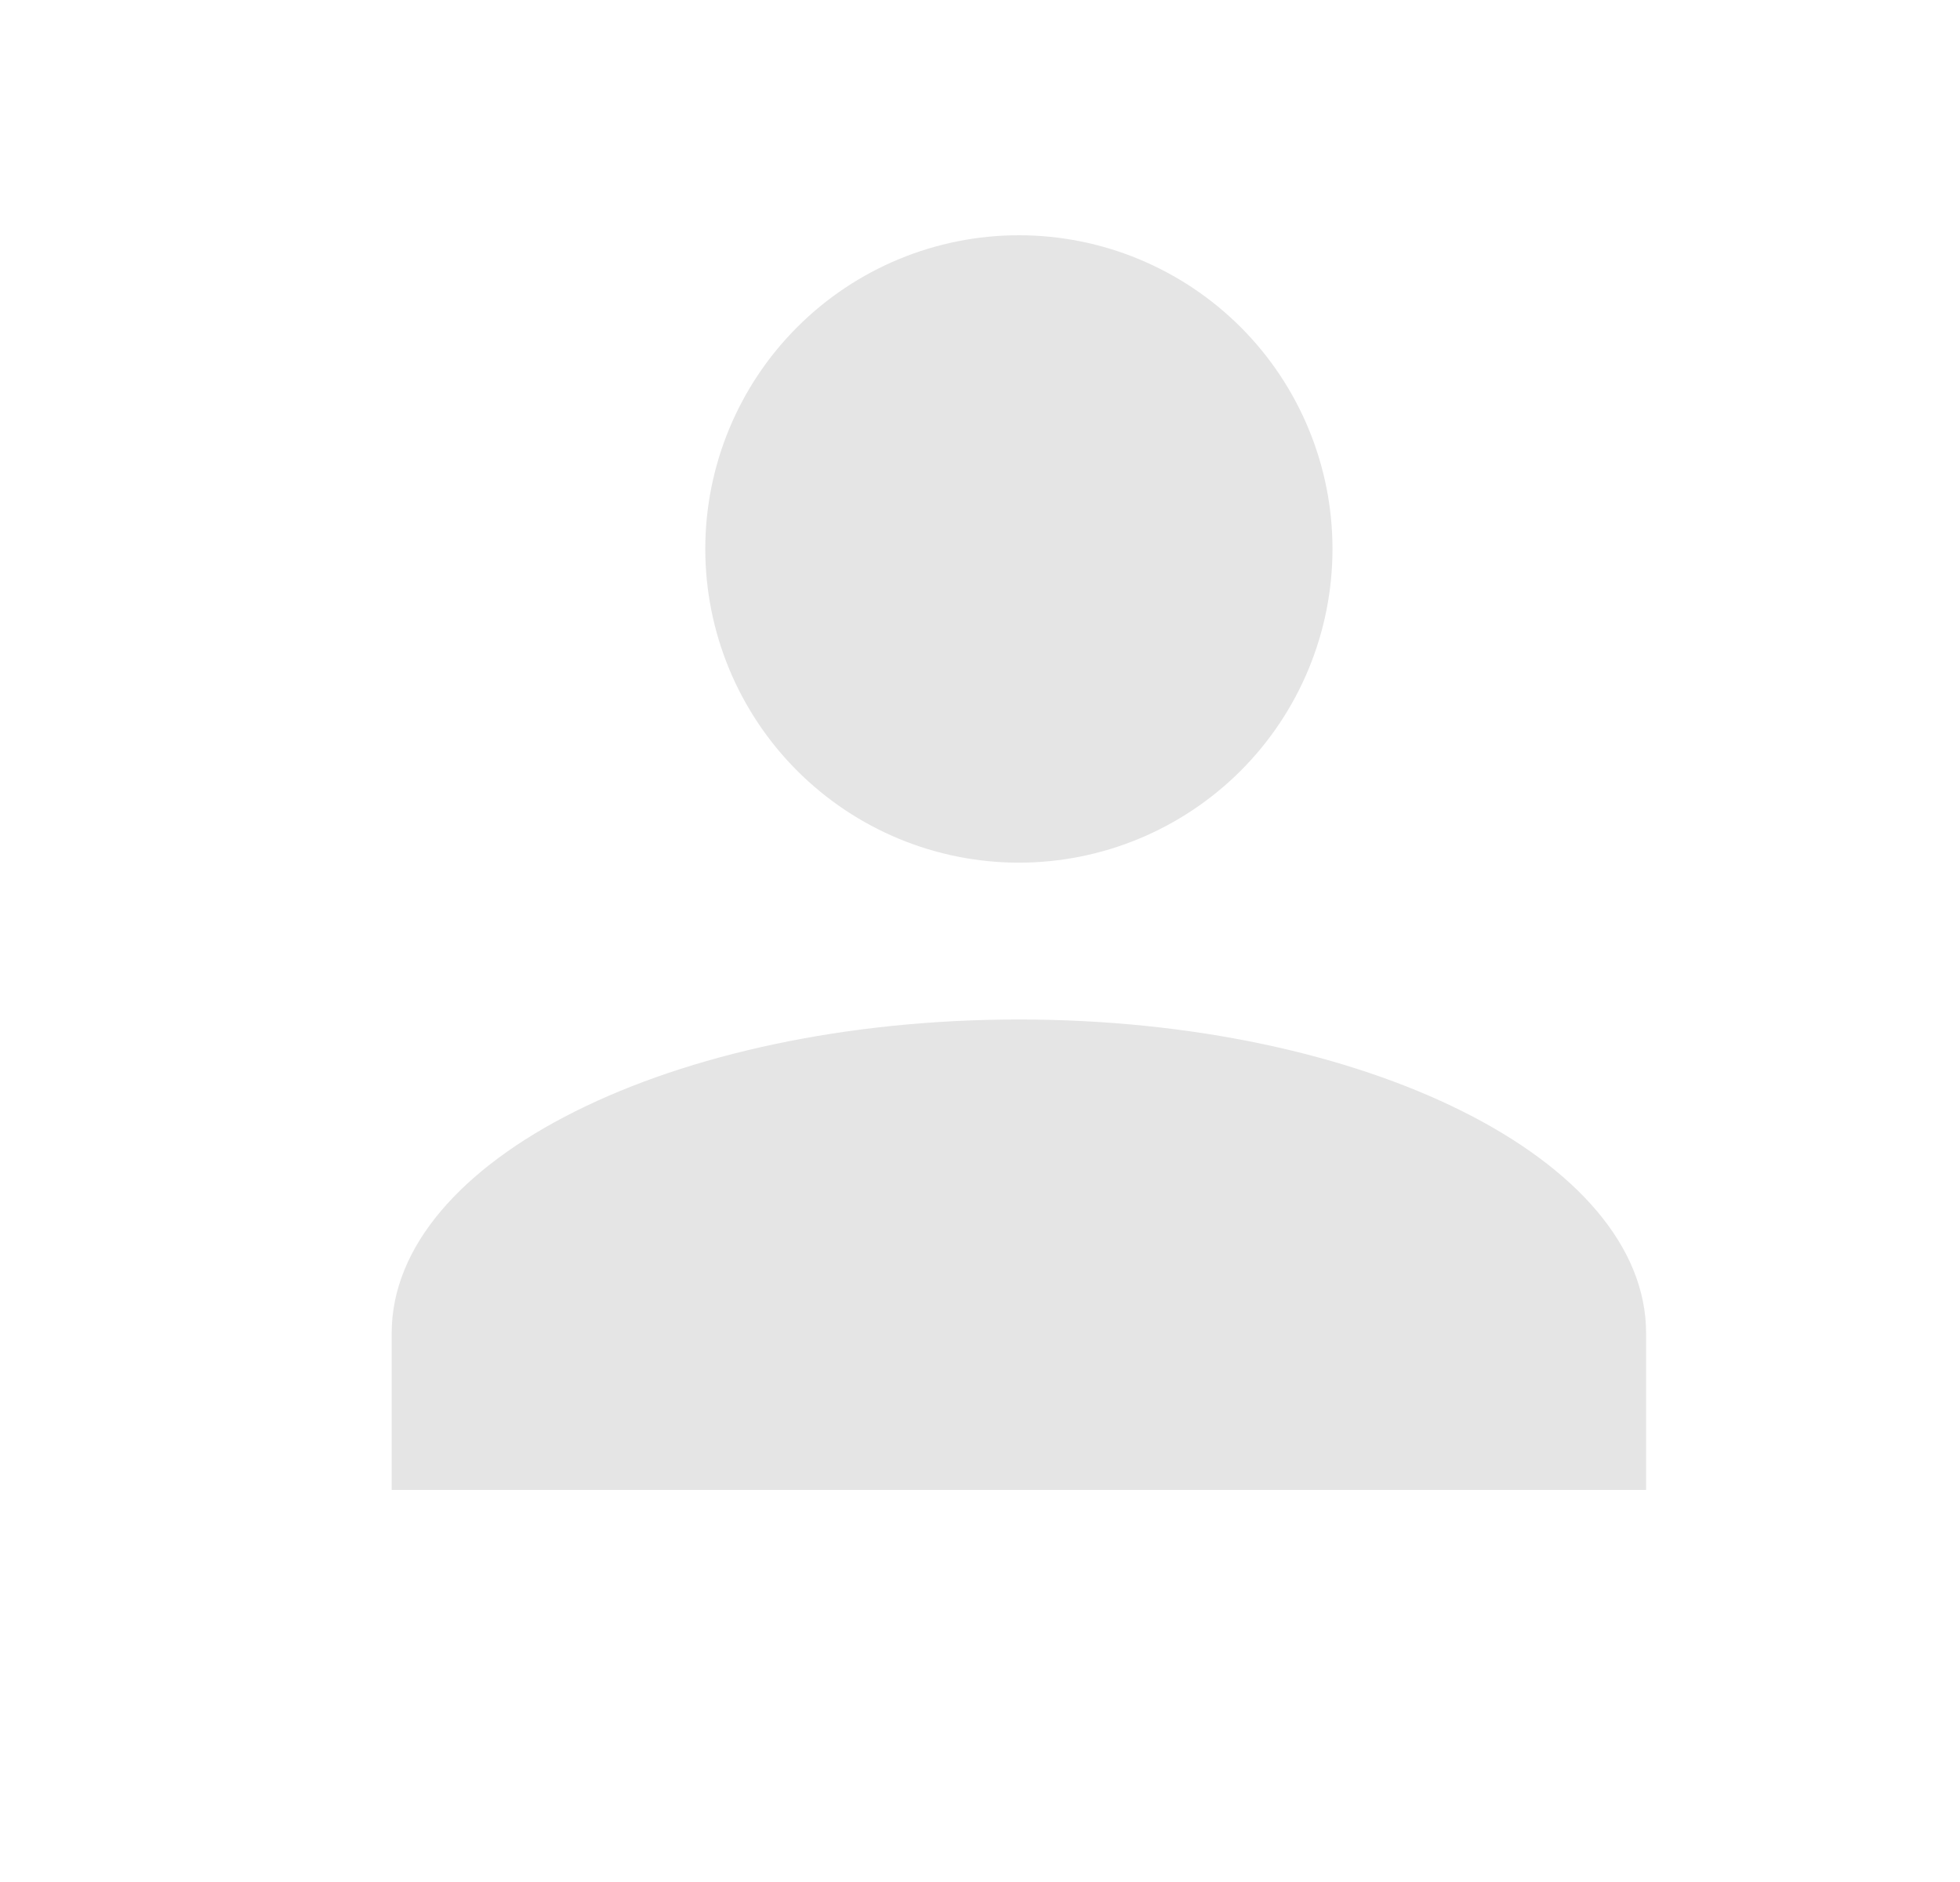 <svg width="25" height="24" viewBox="0 0 25 24" fill="none" xmlns="http://www.w3.org/2000/svg">
<path d="M12.996 3C14.057 3 15.074 3.422 15.825 4.172C16.575 4.922 16.996 5.94 16.996 7C16.996 8.061 16.575 9.079 15.825 9.829C15.074 10.579 14.057 11.001 12.996 11.001C11.935 11.001 10.918 10.579 10.168 9.829C9.418 9.079 8.996 8.061 8.996 7C8.996 5.94 9.418 4.922 10.168 4.172C10.918 3.422 11.935 3 12.996 3ZM12.996 13.001C17.416 13.001 20.996 14.79 20.996 17V19H4.996V17C4.996 14.79 8.576 13.001 12.996 13.001Z" fill="#E5E5E5"/>
</svg>
